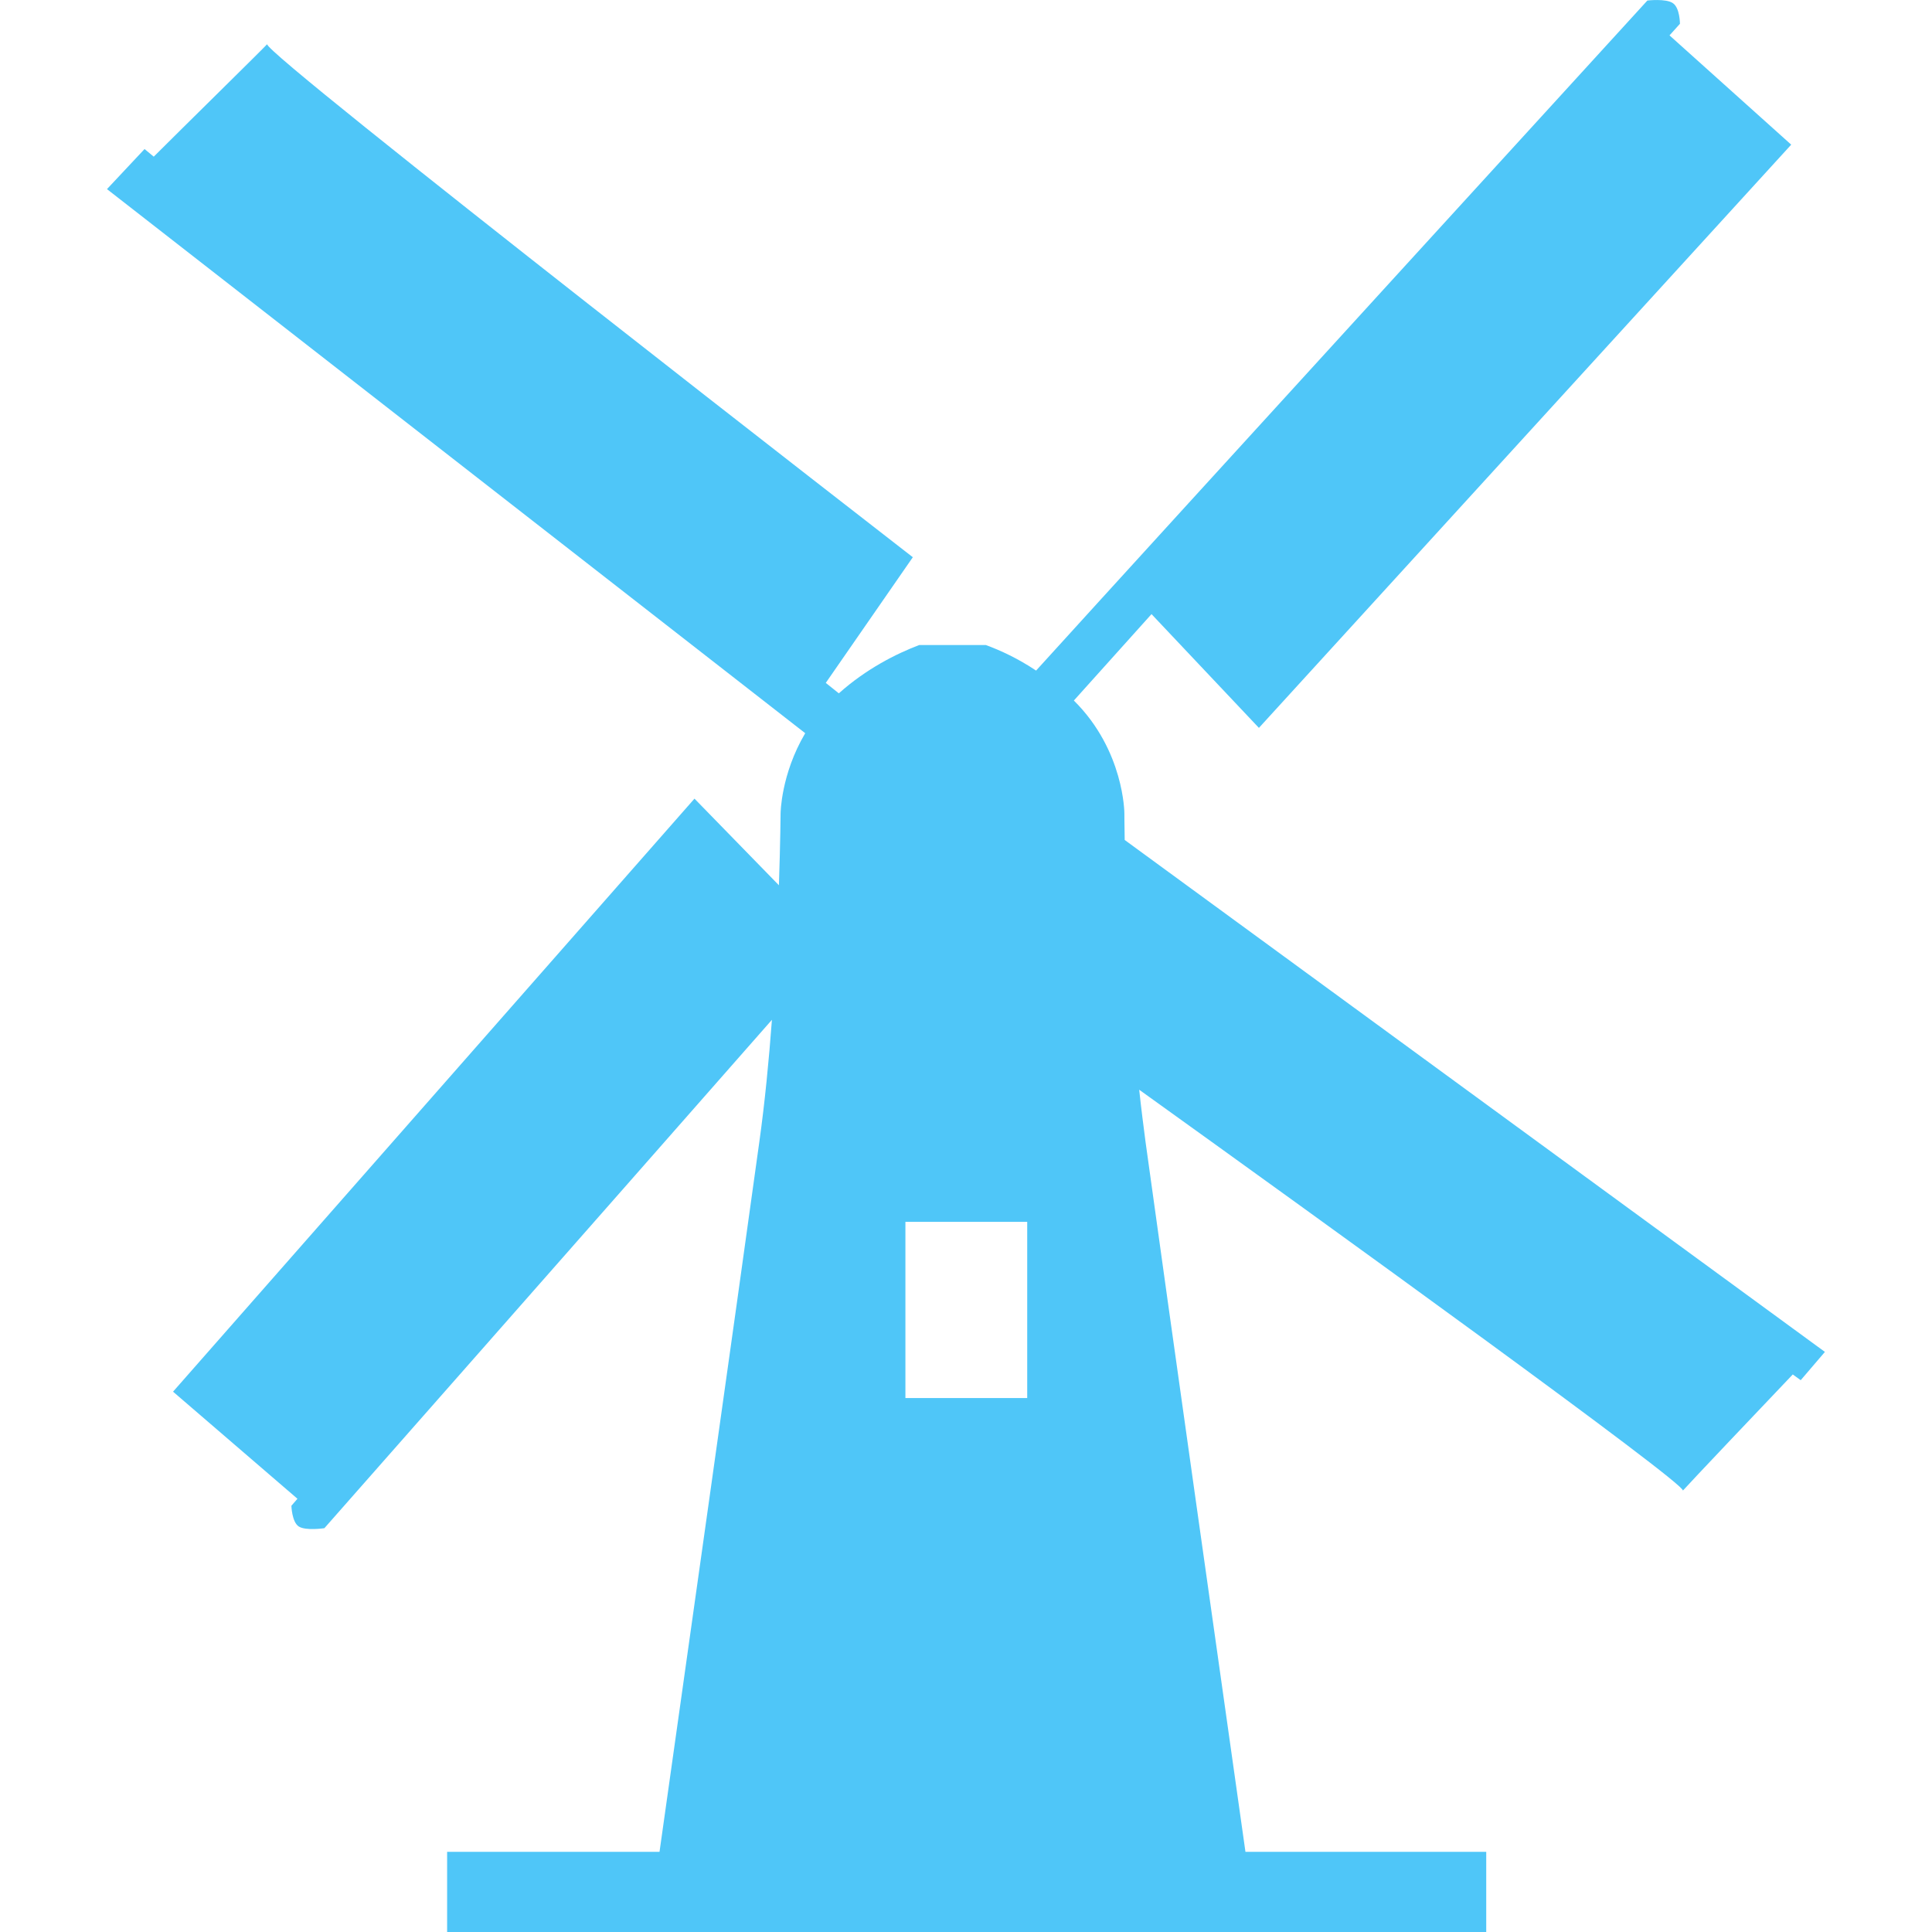 <?xml version="1.0" encoding="UTF-8" standalone="no"?>
<svg
   xmlns:dc="http://purl.org/dc/elements/1.1/"
   xmlns:cc="http://creativecommons.org/ns#"
   xmlns:rdf="http://www.w3.org/1999/02/22-rdf-syntax-ns#"
   xmlns:svg="http://www.w3.org/2000/svg"
   xmlns="http://www.w3.org/2000/svg"
   xmlns:sodipodi="http://sodipodi.sourceforge.net/DTD/sodipodi-0.dtd"
   xmlns:inkscape="http://www.inkscape.org/namespaces/inkscape"
   version="1.1"
   id="Capa_1"
   x="0px"
   y="0px"
   viewBox="0 0 18.511 18.511"
   style="enable-background:new 0 0 18.511 18.511;"
   xml:space="preserve"
   sodipodi:docname="windmill.svg"
   inkscape:version="1.0.2 (e86c870879, 2021-01-15, custom)"><defs
   id="defs911" /><sodipodi:namedview
   pagecolor="#ffffff"
   bordercolor="#666666"
   borderopacity="1"
   objecttolerance="10"
   gridtolerance="10"
   guidetolerance="10"
   inkscape:pageopacity="0"
   inkscape:pageshadow="2"
   inkscape:window-width="1538"
   inkscape:window-height="986"
   id="namedview909"
   showgrid="false"
   inkscape:zoom="37.869375"
   inkscape:cx="9.2555"
   inkscape:cy="9.2555"
   inkscape:window-x="0"
   inkscape:window-y="0"
   inkscape:window-maximized="0"
   inkscape:current-layer="g876" />
<g
   id="g876">
	<path
   fill="#5b482a"
   d="M10.776,8.048c-0.003-0.16-0.003-0.254-0.003-0.254s0-0.603-0.484-1.082l0.744-0.828l1.029,1.09   l5.1-5.588l-1.166-1.047l0.1-0.111c0,0,0-0.153-0.068-0.198c-0.066-0.046-0.244-0.025-0.244-0.025s-4.568,5-5.857,6.42   C9.755,6.31,9.587,6.232,9.445,6.18H8.808C8.586,6.264,8.299,6.409,8.037,6.643l-0.125-0.1l0.834-1.204   c0,0-6.243-4.842-6.186-4.916C2.519,0.469,1.738,1.236,1.473,1.501L1.385,1.428l-0.36,0.384l6.69,5.213   C7.481,7.421,7.479,7.794,7.479,7.794s-0.002,0.27-0.016,0.688l-0.809-0.83l-4.996,5.682L2.85,14.36l-0.058,0.067   c0,0,0.004,0.156,0.071,0.199c0.068,0.043,0.245,0.016,0.245,0.016s2.498-2.834,4.288-4.871c-0.029,0.39-0.068,0.793-0.121,1.172   c-0.222,1.609-0.74,5.265-0.956,6.8H4.284v0.768h9.956v-0.768h-2.307c-0.217-1.535-0.735-5.189-0.957-6.8   c-0.021-0.161-0.043-0.331-0.061-0.502c1.773,1.273,5.25,3.783,5.209,3.841c0.041-0.048,0.797-0.845,1.053-1.113l0.076,0.055   l0.232-0.271L10.776,8.048z M8.675,11.707h1.167v1.688H8.675V11.707z"
   id="path874"
   style="fill:#4fc6f8;fill-opacity:1" />
</g>
<g
   id="g878">
</g>
<g
   id="g880">
</g>
<g
   id="g882">
</g>
<g
   id="g884">
</g>
<g
   id="g886">
</g>
<g
   id="g888">
</g>
<g
   id="g890">
</g>
<g
   id="g892">
</g>
<g
   id="g894">
</g>
<g
   id="g896">
</g>
<g
   id="g898">
</g>
<g
   id="g900">
</g>
<g
   id="g902">
</g>
<g
   id="g904">
</g>
<g
   id="g906">
</g>
</svg>
